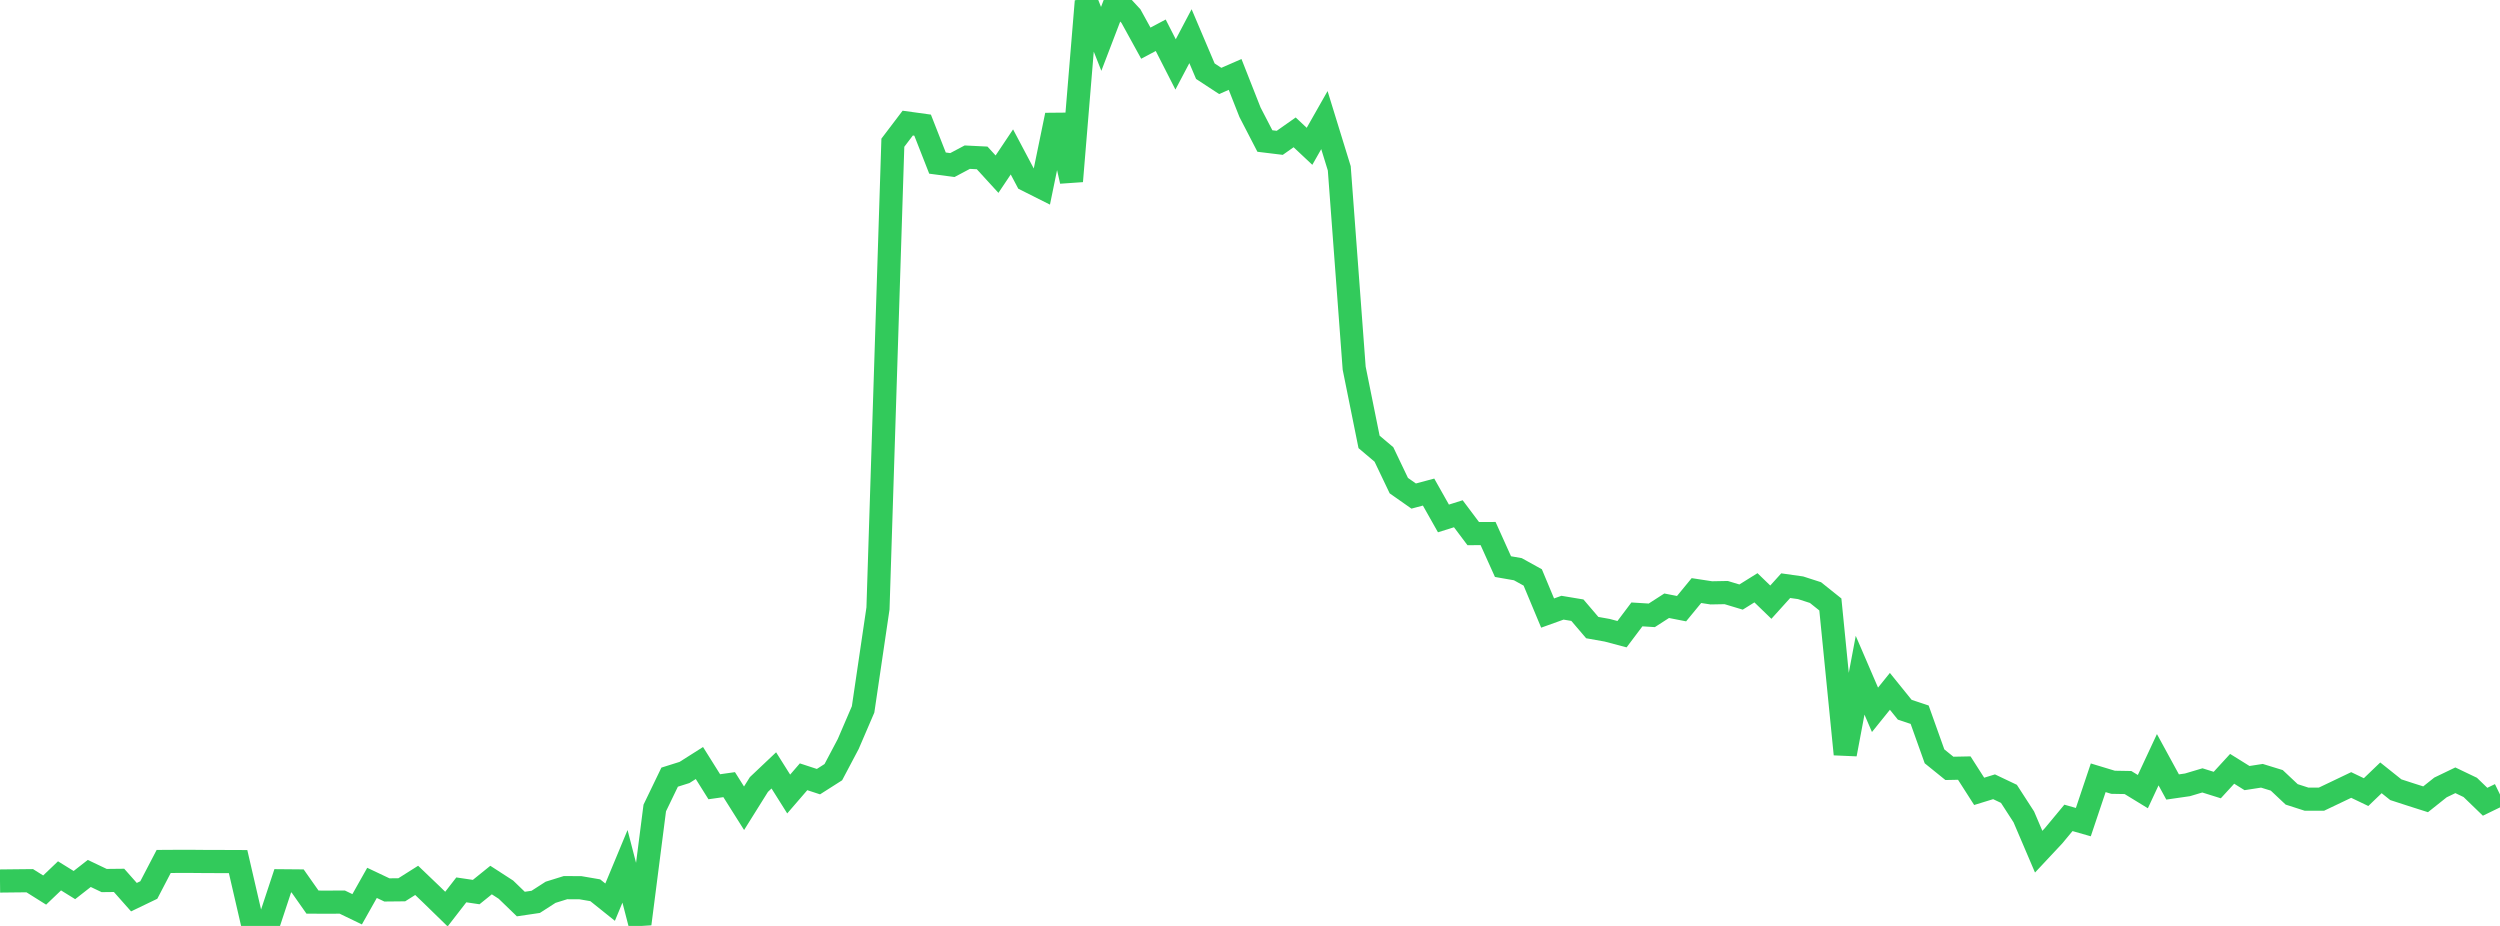 <?xml version="1.0" standalone="no"?>
<!DOCTYPE svg PUBLIC "-//W3C//DTD SVG 1.1//EN" "http://www.w3.org/Graphics/SVG/1.1/DTD/svg11.dtd">

<svg width="135" height="50" viewBox="0 0 135 50" preserveAspectRatio="none" 
  xmlns="http://www.w3.org/2000/svg"
  xmlns:xlink="http://www.w3.org/1999/xlink">


<polyline points="0.0, 47.575 0.804, 47.566 1.607, 47.558 2.411, 48.063 3.214, 47.296 4.018, 47.794 4.821, 47.166 5.625, 47.549 6.429, 47.54 7.232, 48.447 8.036, 48.06 8.839, 46.519 9.643, 46.514 10.446, 46.515 11.25, 46.522 12.054, 46.523 12.857, 46.526 13.661, 50.0 14.464, 49.997 15.268, 47.563 16.071, 47.57 16.875, 48.714 17.679, 48.717 18.482, 48.713 19.286, 49.101 20.089, 47.675 20.893, 48.056 21.696, 48.048 22.5, 47.54 23.304, 48.309 24.107, 49.091 24.911, 48.053 25.714, 48.172 26.518, 47.523 27.321, 48.042 28.125, 48.819 28.929, 48.7 29.732, 48.183 30.536, 47.933 31.339, 47.936 32.143, 48.074 32.946, 48.717 33.75, 46.782 34.554, 49.888 35.357, 43.632 36.161, 41.966 36.964, 41.713 37.768, 41.203 38.571, 42.484 39.375, 42.371 40.179, 43.646 40.982, 42.362 41.786, 41.601 42.589, 42.877 43.393, 41.946 44.196, 42.209 45.0, 41.697 45.804, 40.176 46.607, 38.308 47.411, 32.855 48.214, 7.707 49.018, 6.647 49.821, 6.758 50.625, 8.807 51.429, 8.913 52.232, 8.487 53.036, 8.527 53.839, 9.405 54.643, 8.204 55.446, 9.721 56.25, 10.125 57.054, 6.217 57.857, 9.784 58.661, 0.067 59.464, 2.1 60.268, 0.0 61.071, 0.87 61.875, 2.331 62.679, 1.904 63.482, 3.479 64.286, 1.954 65.089, 3.844 65.893, 4.371 66.696, 4.02 67.5, 6.061 68.304, 7.615 69.107, 7.713 69.911, 7.147 70.714, 7.901 71.518, 6.485 72.321, 9.091 73.125, 19.88 73.929, 23.862 74.732, 24.54 75.536, 26.224 76.339, 26.787 77.143, 26.572 77.946, 27.996 78.75, 27.743 79.554, 28.814 80.357, 28.812 81.161, 30.597 81.964, 30.737 82.768, 31.182 83.571, 33.105 84.375, 32.816 85.179, 32.95 85.982, 33.89 86.786, 34.033 87.589, 34.246 88.393, 33.178 89.196, 33.228 90.0, 32.71 90.804, 32.868 91.607, 31.891 92.411, 32.014 93.214, 31.999 94.018, 32.241 94.821, 31.74 95.625, 32.517 96.429, 31.626 97.232, 31.74 98.036, 31.999 98.839, 32.641 99.643, 40.728 100.446, 36.463 101.25, 38.33 102.054, 37.333 102.857, 38.326 103.661, 38.594 104.464, 40.842 105.268, 41.492 106.071, 41.476 106.875, 42.733 107.679, 42.486 108.482, 42.868 109.286, 44.112 110.089, 45.991 110.893, 45.132 111.696, 44.165 112.5, 44.395 113.304, 42 114.107, 42.243 114.911, 42.257 115.714, 42.748 116.518, 41.025 117.321, 42.497 118.125, 42.381 118.929, 42.141 119.732, 42.393 120.536, 41.516 121.339, 42.016 122.143, 41.892 122.946, 42.139 123.75, 42.896 124.554, 43.155 125.357, 43.156 126.161, 42.773 126.964, 42.389 127.768, 42.774 128.571, 42.003 129.375, 42.645 130.179, 42.906 130.982, 43.162 131.786, 42.522 132.589, 42.135 133.393, 42.52 134.196, 43.295 135.0, 42.904" fill="none" stroke="#32ca5b" stroke-width="1.25"/>

</svg>
